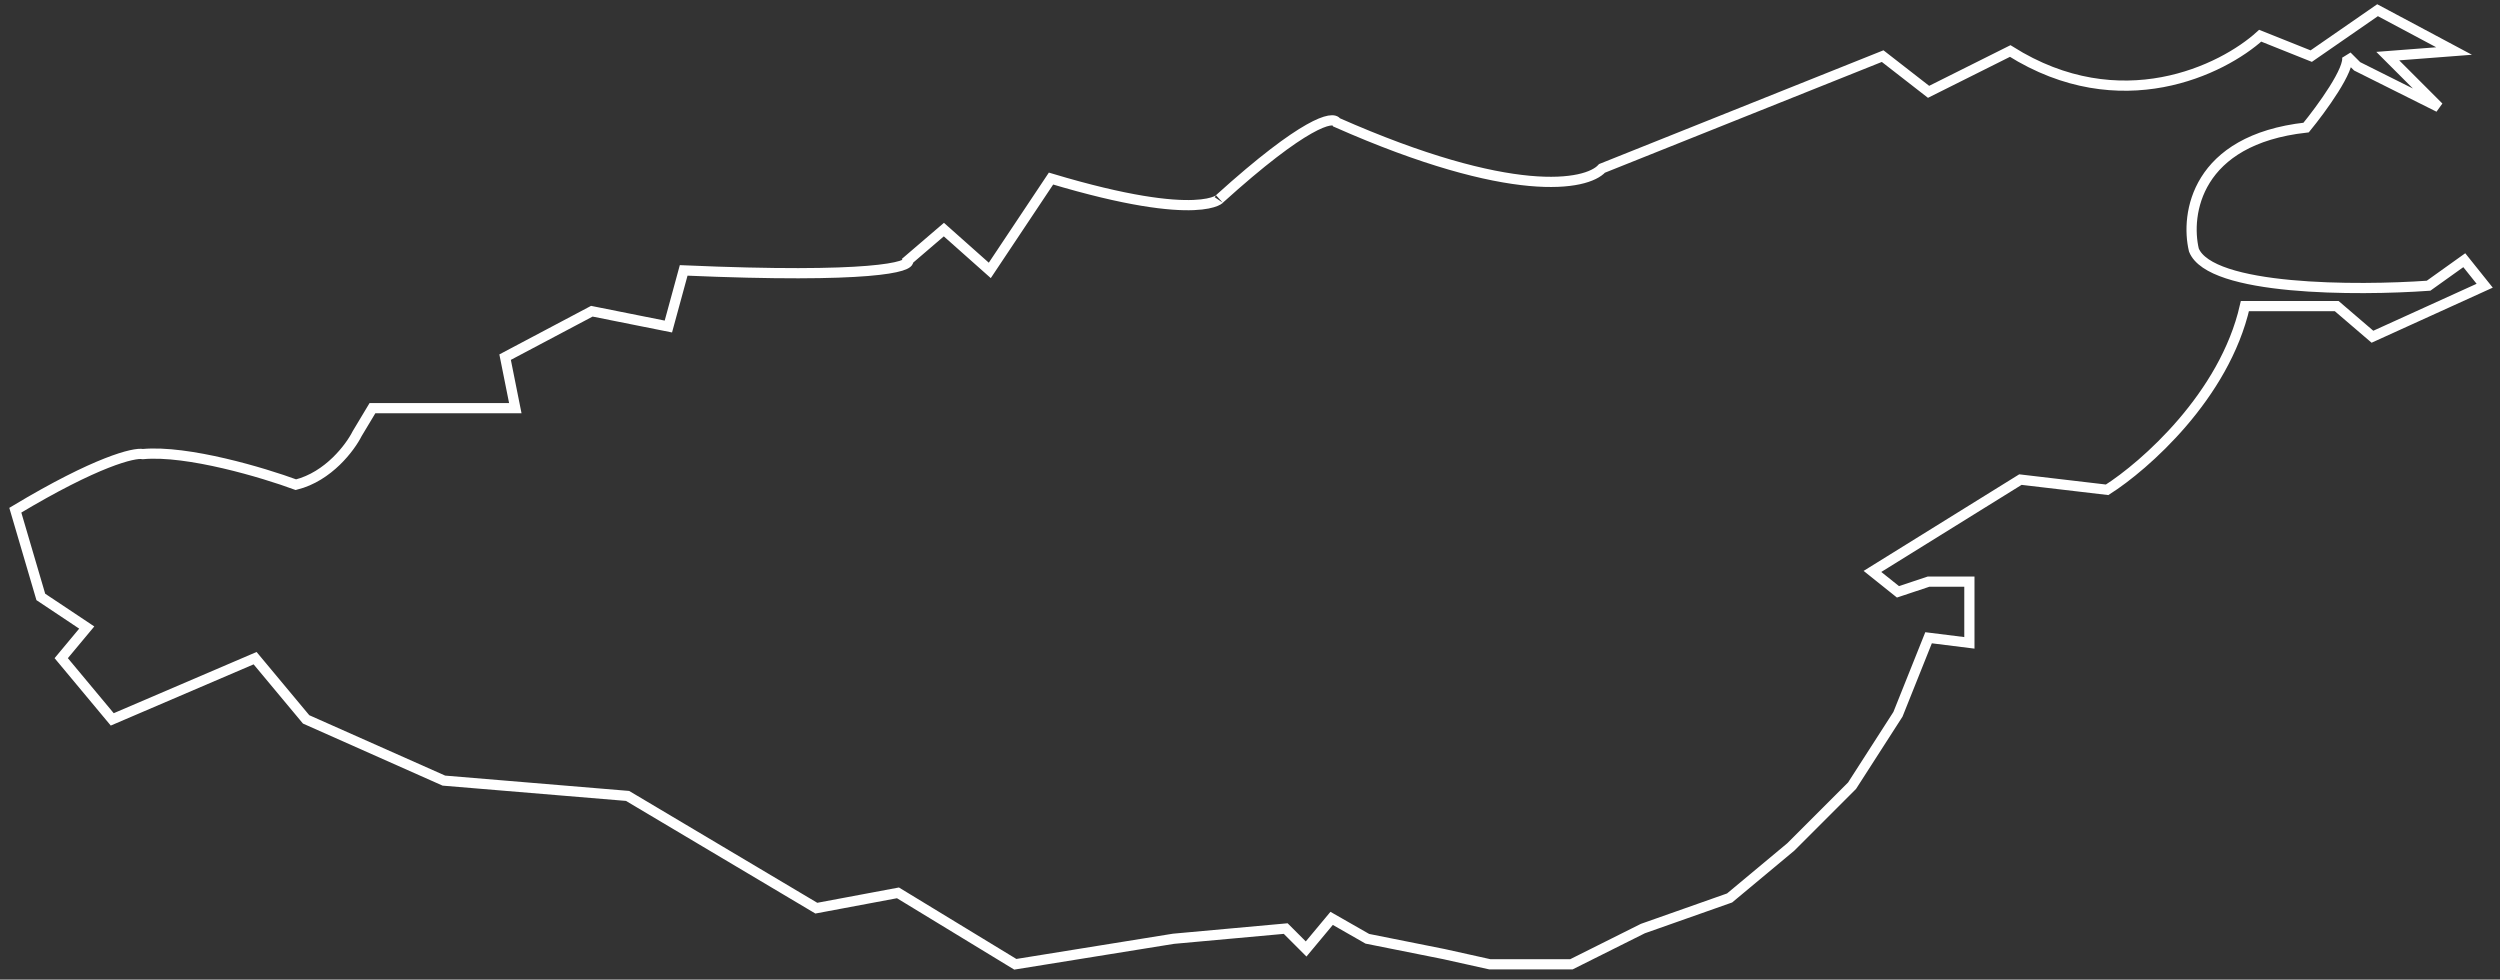 <?xml version="1.0" encoding="UTF-8"?> <svg xmlns="http://www.w3.org/2000/svg" width="245" height="96" viewBox="0 0 245 96" fill="none"><rect x="0" y="0" width="245" height="96" fill="#333333" stroke="none"/><path d="M4 58.5L1.5 50C9.5 45.2 13.167 44.333 14 44.5C18.4 44.1 25.833 46.333 29 47.5C32.2 46.7 34.333 43.833 35 42.5L36.5 40H50.5L49.5 35L58 30.5L65.5 32L67 26.5C85.4 27.3 89.333 26.167 89 25.5L92.5 22.5L97 26.5L103 17.5C118 22 119.776 19.25 119.5 19.5C127.9 11.9 130.667 11.333 131 12C148.2 19.6 155.5 18.167 157 16.5L184.5 5.5L189 9L197 5C207.8 11.8 217.833 6.833 221.5 3.5L226.5 5.5L233 1L240.5 5L234 5.5L239 10.5L231 6.5L230 5.5C230.4 6.7 227.5 10.667 226 12.5C215.2 13.7 214.167 21 215 24.5C216.6 28.5 231 28.5 238 28L241.5 25.5L243.5 28L232.5 33L229 30H220C218 38.8 210.167 45.667 206.5 48L198 47L183.5 56L186 58L189 57H193V63L189 62.5L186 70L181.5 77L175.5 83L169.5 88L161 91L154 94.5H146L141.5 93.5L134 92L130.5 90L128 93L126 91L115 92L99.5 94.5L88 87.5L80 89L61.5 78L43.5 76.5L30 70.5L25 64.5L11 70.5L6 64.5L8.5 61.5L4 58.5Z" stroke="white"></path></svg> 